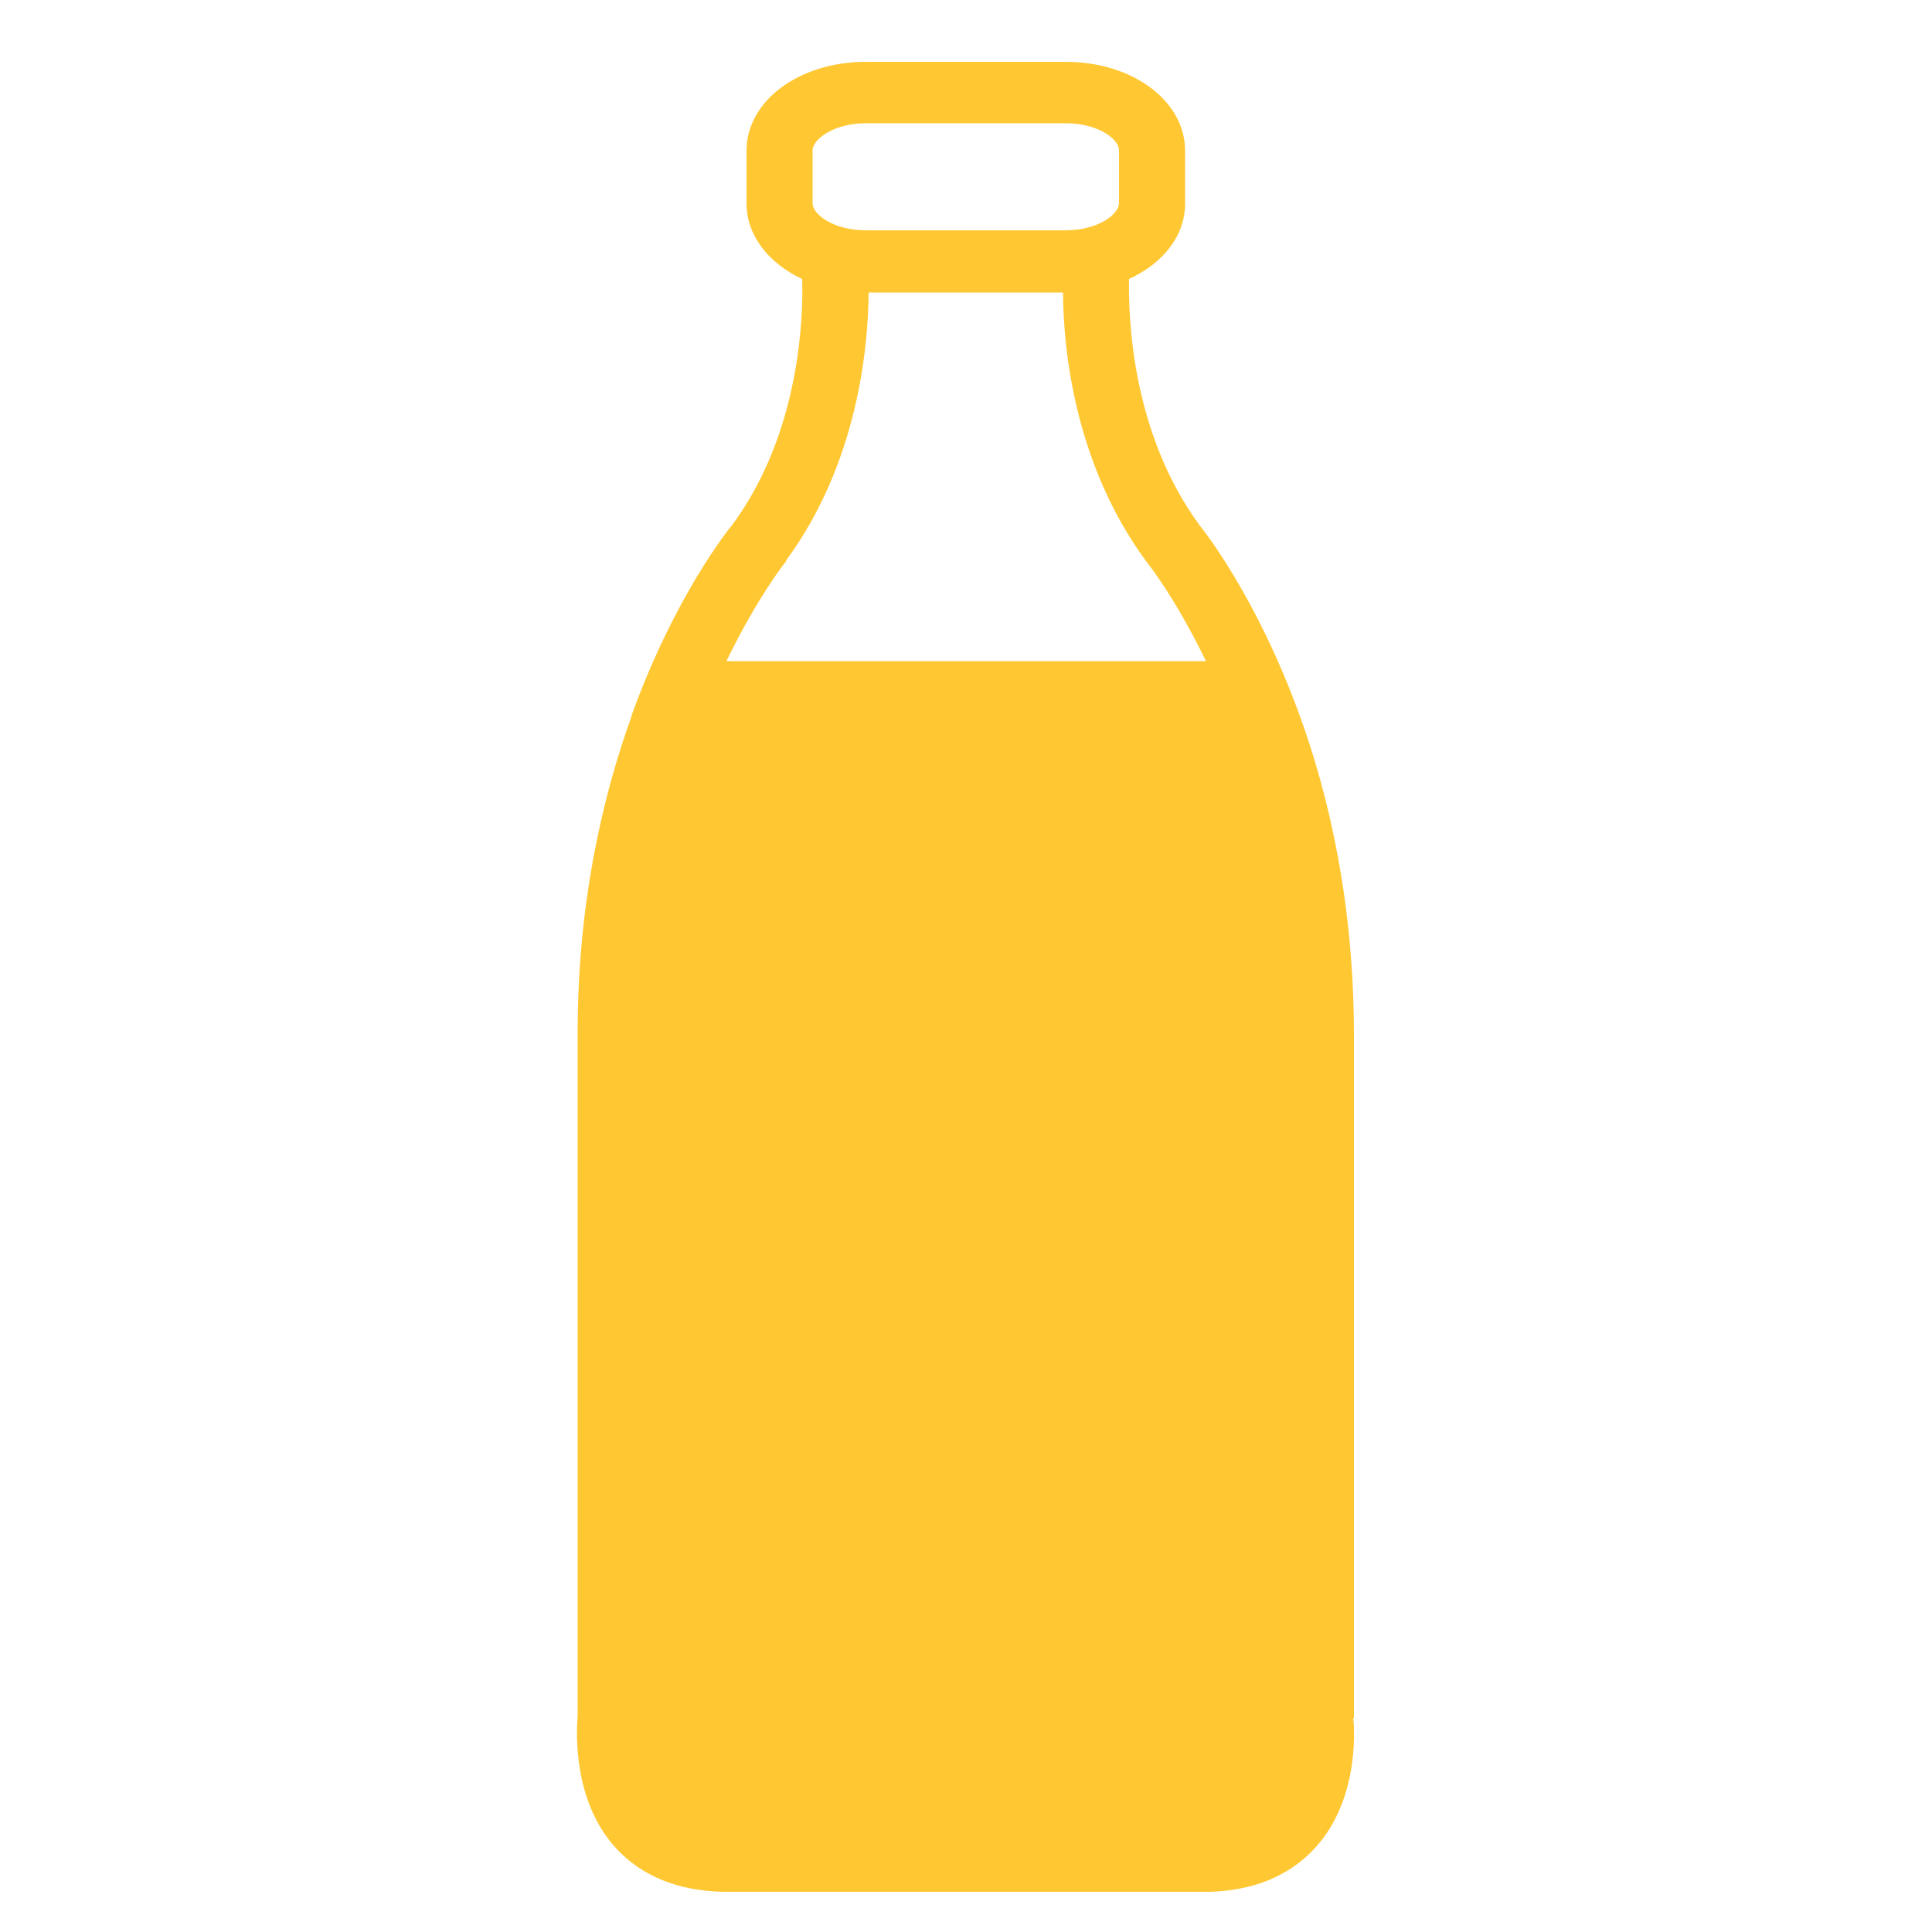 <?xml version="1.0" encoding="UTF-8"?>
<svg id="Layer_1" xmlns="http://www.w3.org/2000/svg" version="1.1" viewBox="0 0 500 500">
  <!-- Generator: Adobe Illustrator 29.2.1, SVG Export Plug-In . SVG Version: 2.1.0 Build 116)  -->
  <defs>
    <style>
      .st0 {
        fill: #ffc833;
      }
    </style>
  </defs>
  <path class="st0" d="M350.4,444.6h0s0-176.7,0-176.7c0-33.6-6.3-61.5-14.1-82.9h0s0,0,0,0c-11.2-30.8-25-48-25.8-49-17.6-23.9-18.5-53.7-18.3-63.8,8.7-4,14.5-11.1,14.5-19.5v-13.7c0-12.9-13.6-23-30.9-23h-51.7c-17.3,0-30.9,10.1-30.9,23v13.7c0,8.3,5.8,15.5,14.4,19.5.3,10.1-.6,39.8-18,63.5-1,1.2-14.9,18.4-26.1,49.3h0v.2c-7.7,21.3-14.1,49.2-14,82.7v175.9c0,.9-2.4,21.2,10,34.6,6.6,7.1,15.8,10.9,27.5,11.2h125.9c11.5-.3,20.7-4.1,27.3-11.2,12.4-13.3,10.1-33.7,10-33.7ZM210.3,38.9h0c0-2.8,5.4-7,13.8-7h51.7c8.4,0,13.8,4.1,13.8,7v13.7c0,2.8-5.4,7-13.8,7h-51.7c-8.4,0-13.8-4.1-13.8-7v-13.7ZM203.4,145.1c18.5-25.1,21.3-55,21.4-69.4h50.3c.1,14.5,2.9,44.4,21.7,69.8.2.2,7.3,9.1,15.3,25.6h-124.1c8-16.5,15.2-25.6,15.5-25.9Z"/>
</svg>